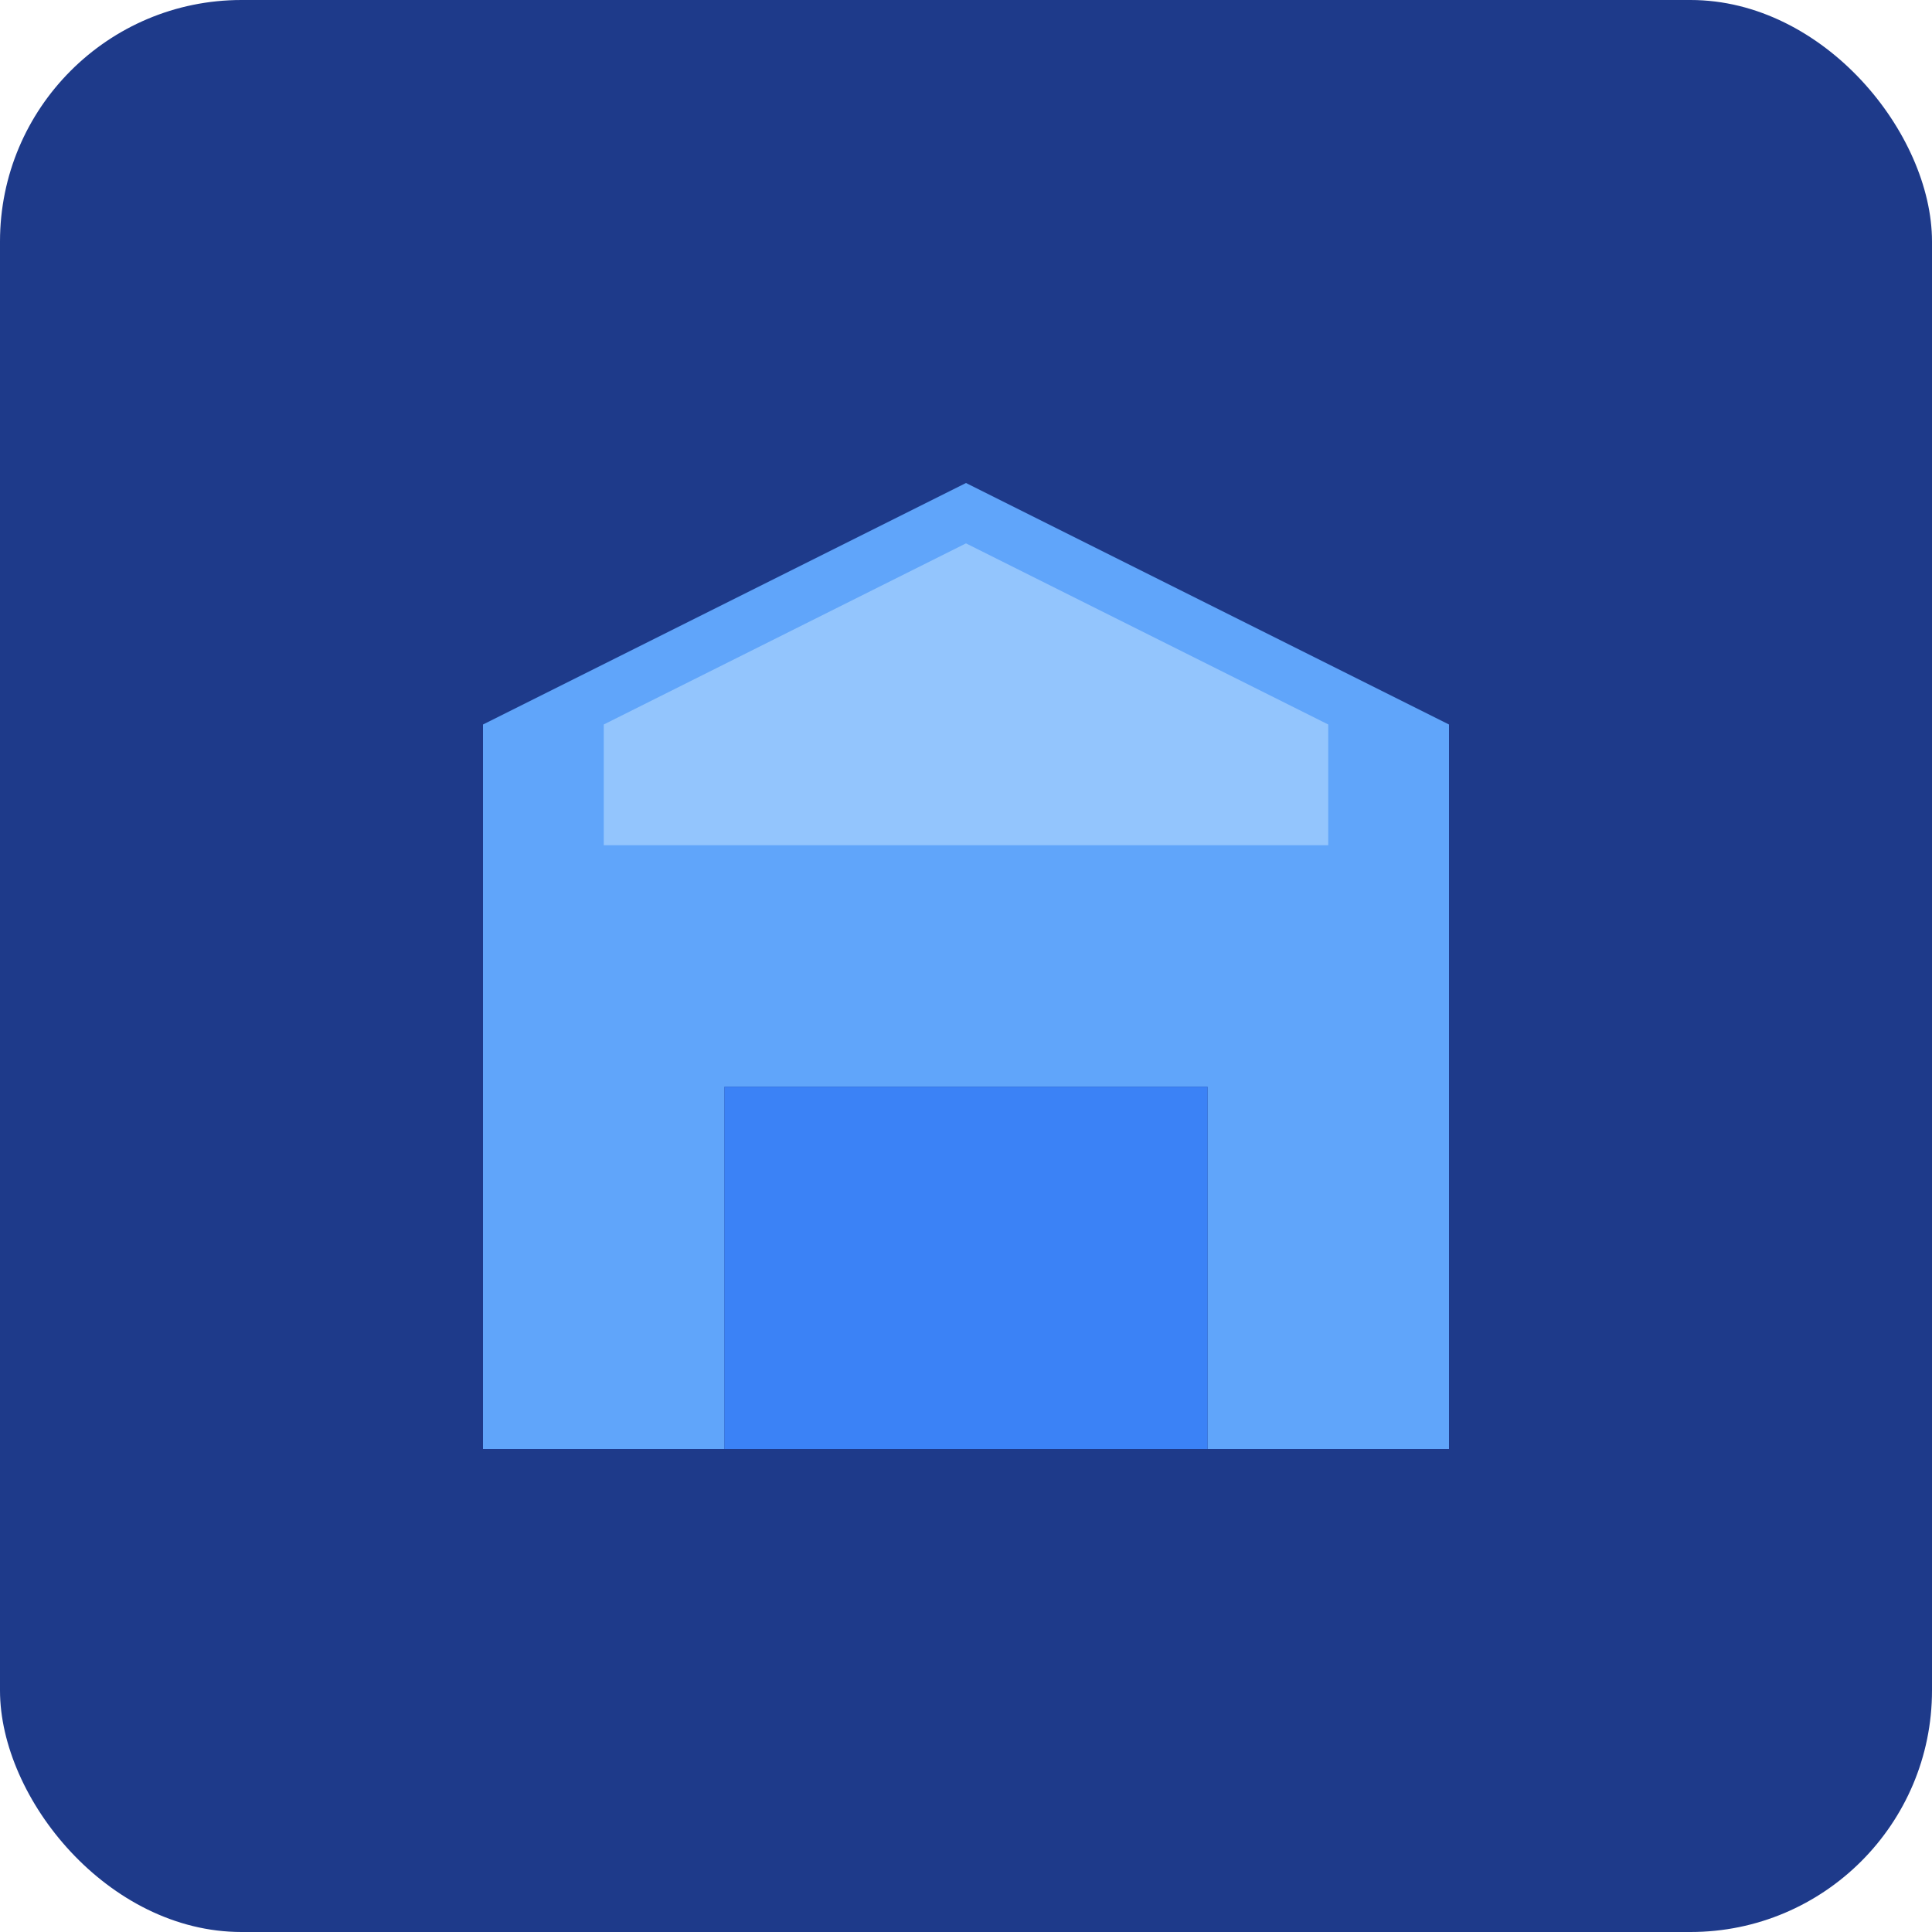 
<svg width="32" height="32" viewBox="0 0 32 32" fill="none" xmlns="http://www.w3.org/2000/svg">
  <rect width="32" height="32" rx="4" fill="#1e3a8a"/>
  <path d="M8 24V12L16 8L24 12V24H20V18H12V24H8Z" fill="#60a5fa"/>
  <rect x="12" y="18" width="8" height="6" fill="#3b82f6"/>
  <path d="M10 12L16 9L22 12V14H10V12Z" fill="#93c5fd"/>
</svg>
